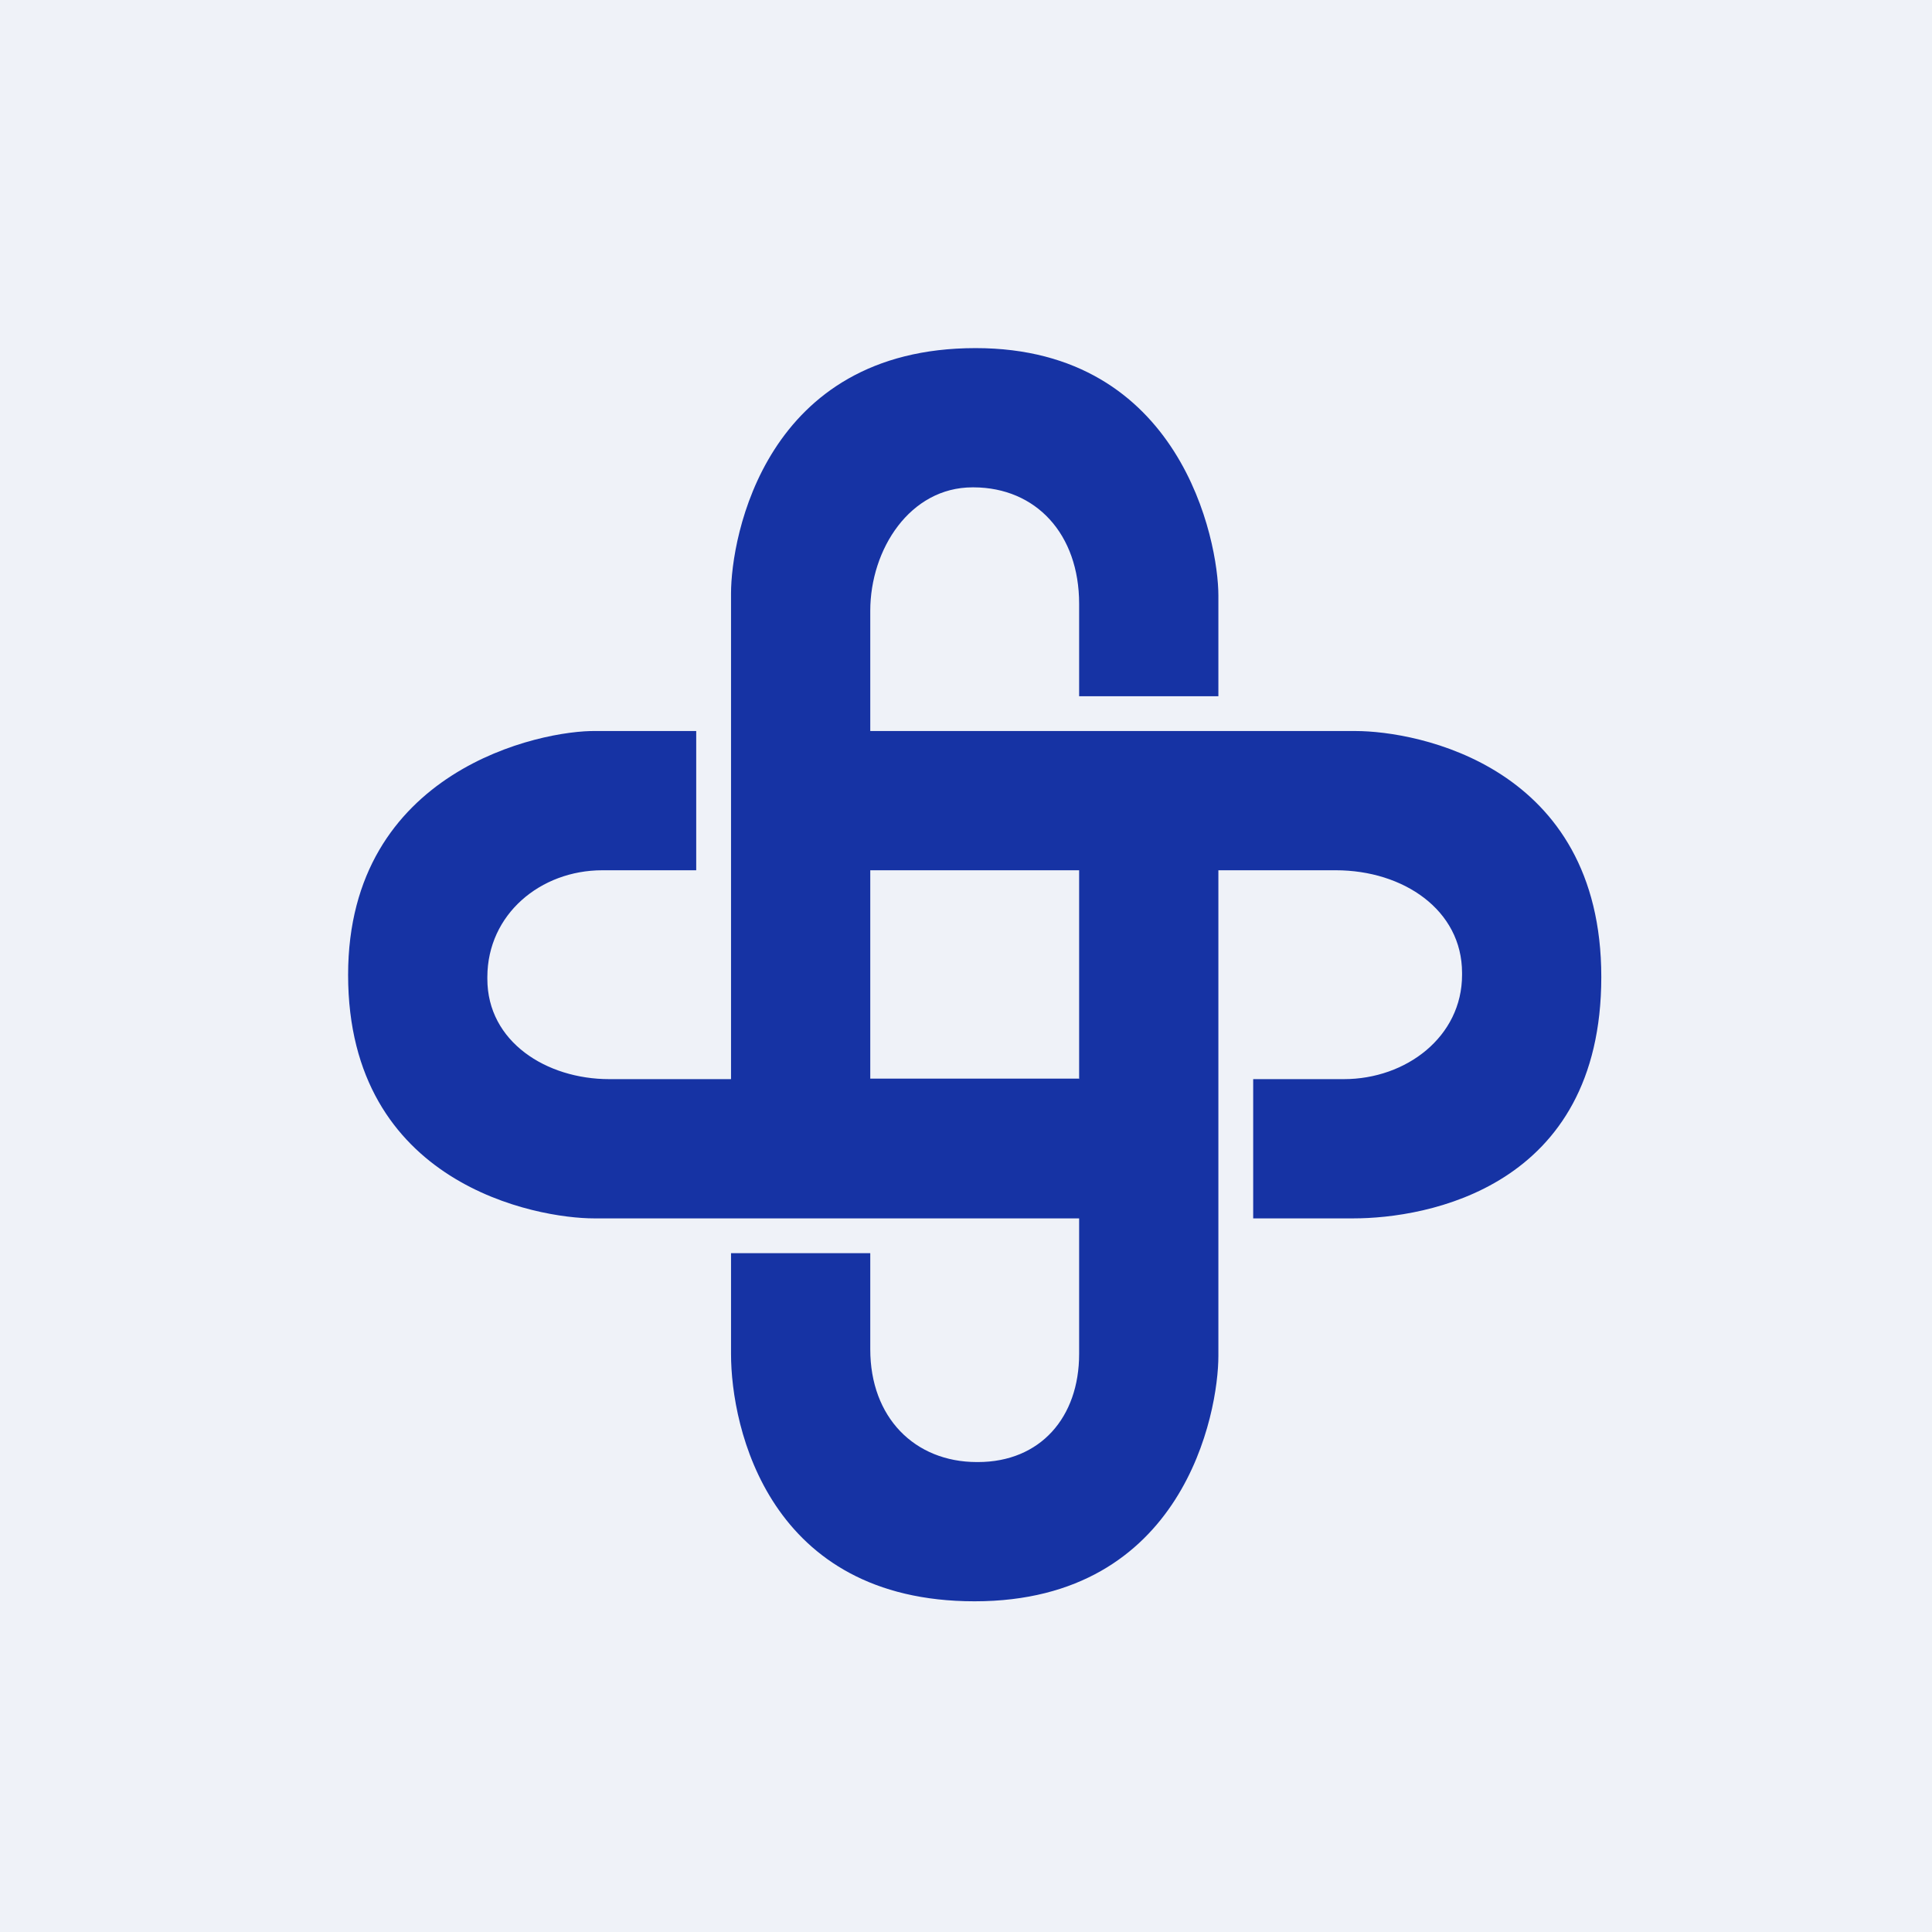 <?xml version="1.0" encoding="UTF-8"?>
<!-- generated by Finnhub -->
<svg viewBox="0 0 55.5 55.5" xmlns="http://www.w3.org/2000/svg">
<rect width="56" height="56" fill="rgb(239, 242, 248)"/>
<path d="M 30.99,30.985 H 25 V 25 H 31 V 31 Z M 38.938,21 H 25 V 17.546 C 25,15.781 26.14,14 27.939,14 H 27.968 C 29.764,14.005 31,15.344 31,17.344 V 20 H 35 V 17.105 C 35,15.546 33.931,10 28.026,10 C 21.977,10 21,15.43 21,17.047 V 31 H 17.5 C 15.697,31 14,29.926 14,28.121 V 28.064 C 14.005,26.265 15.525,25 17.303,25 H 20 V 21 H 17.12 C 15.557,20.971 10,22.114 10,28.006 C 10,34.042 15.441,35 17.062,35 H 31 V 38.895 C 31,40.713 29.889,42 28.09,42 H 28.061 C 26.275,41.998 25,40.719 25,38.762 V 36 H 21 V 38.895 C 21,41.031 22.093,46 27.997,46 C 34.017,46 35,40.57 35,38.953 V 25 H 38.375 C 40.31,25 42,26.139 42,27.948 V 28.006 C 42,29.78 40.396,31 38.606,31 H 36 V 35 H 38.88 C 40.969,35 46,34.127 46,28.064 C 46,22 40.719,21 38.938,21 Z" fill="rgb(22, 51, 164)"/>
</svg>
